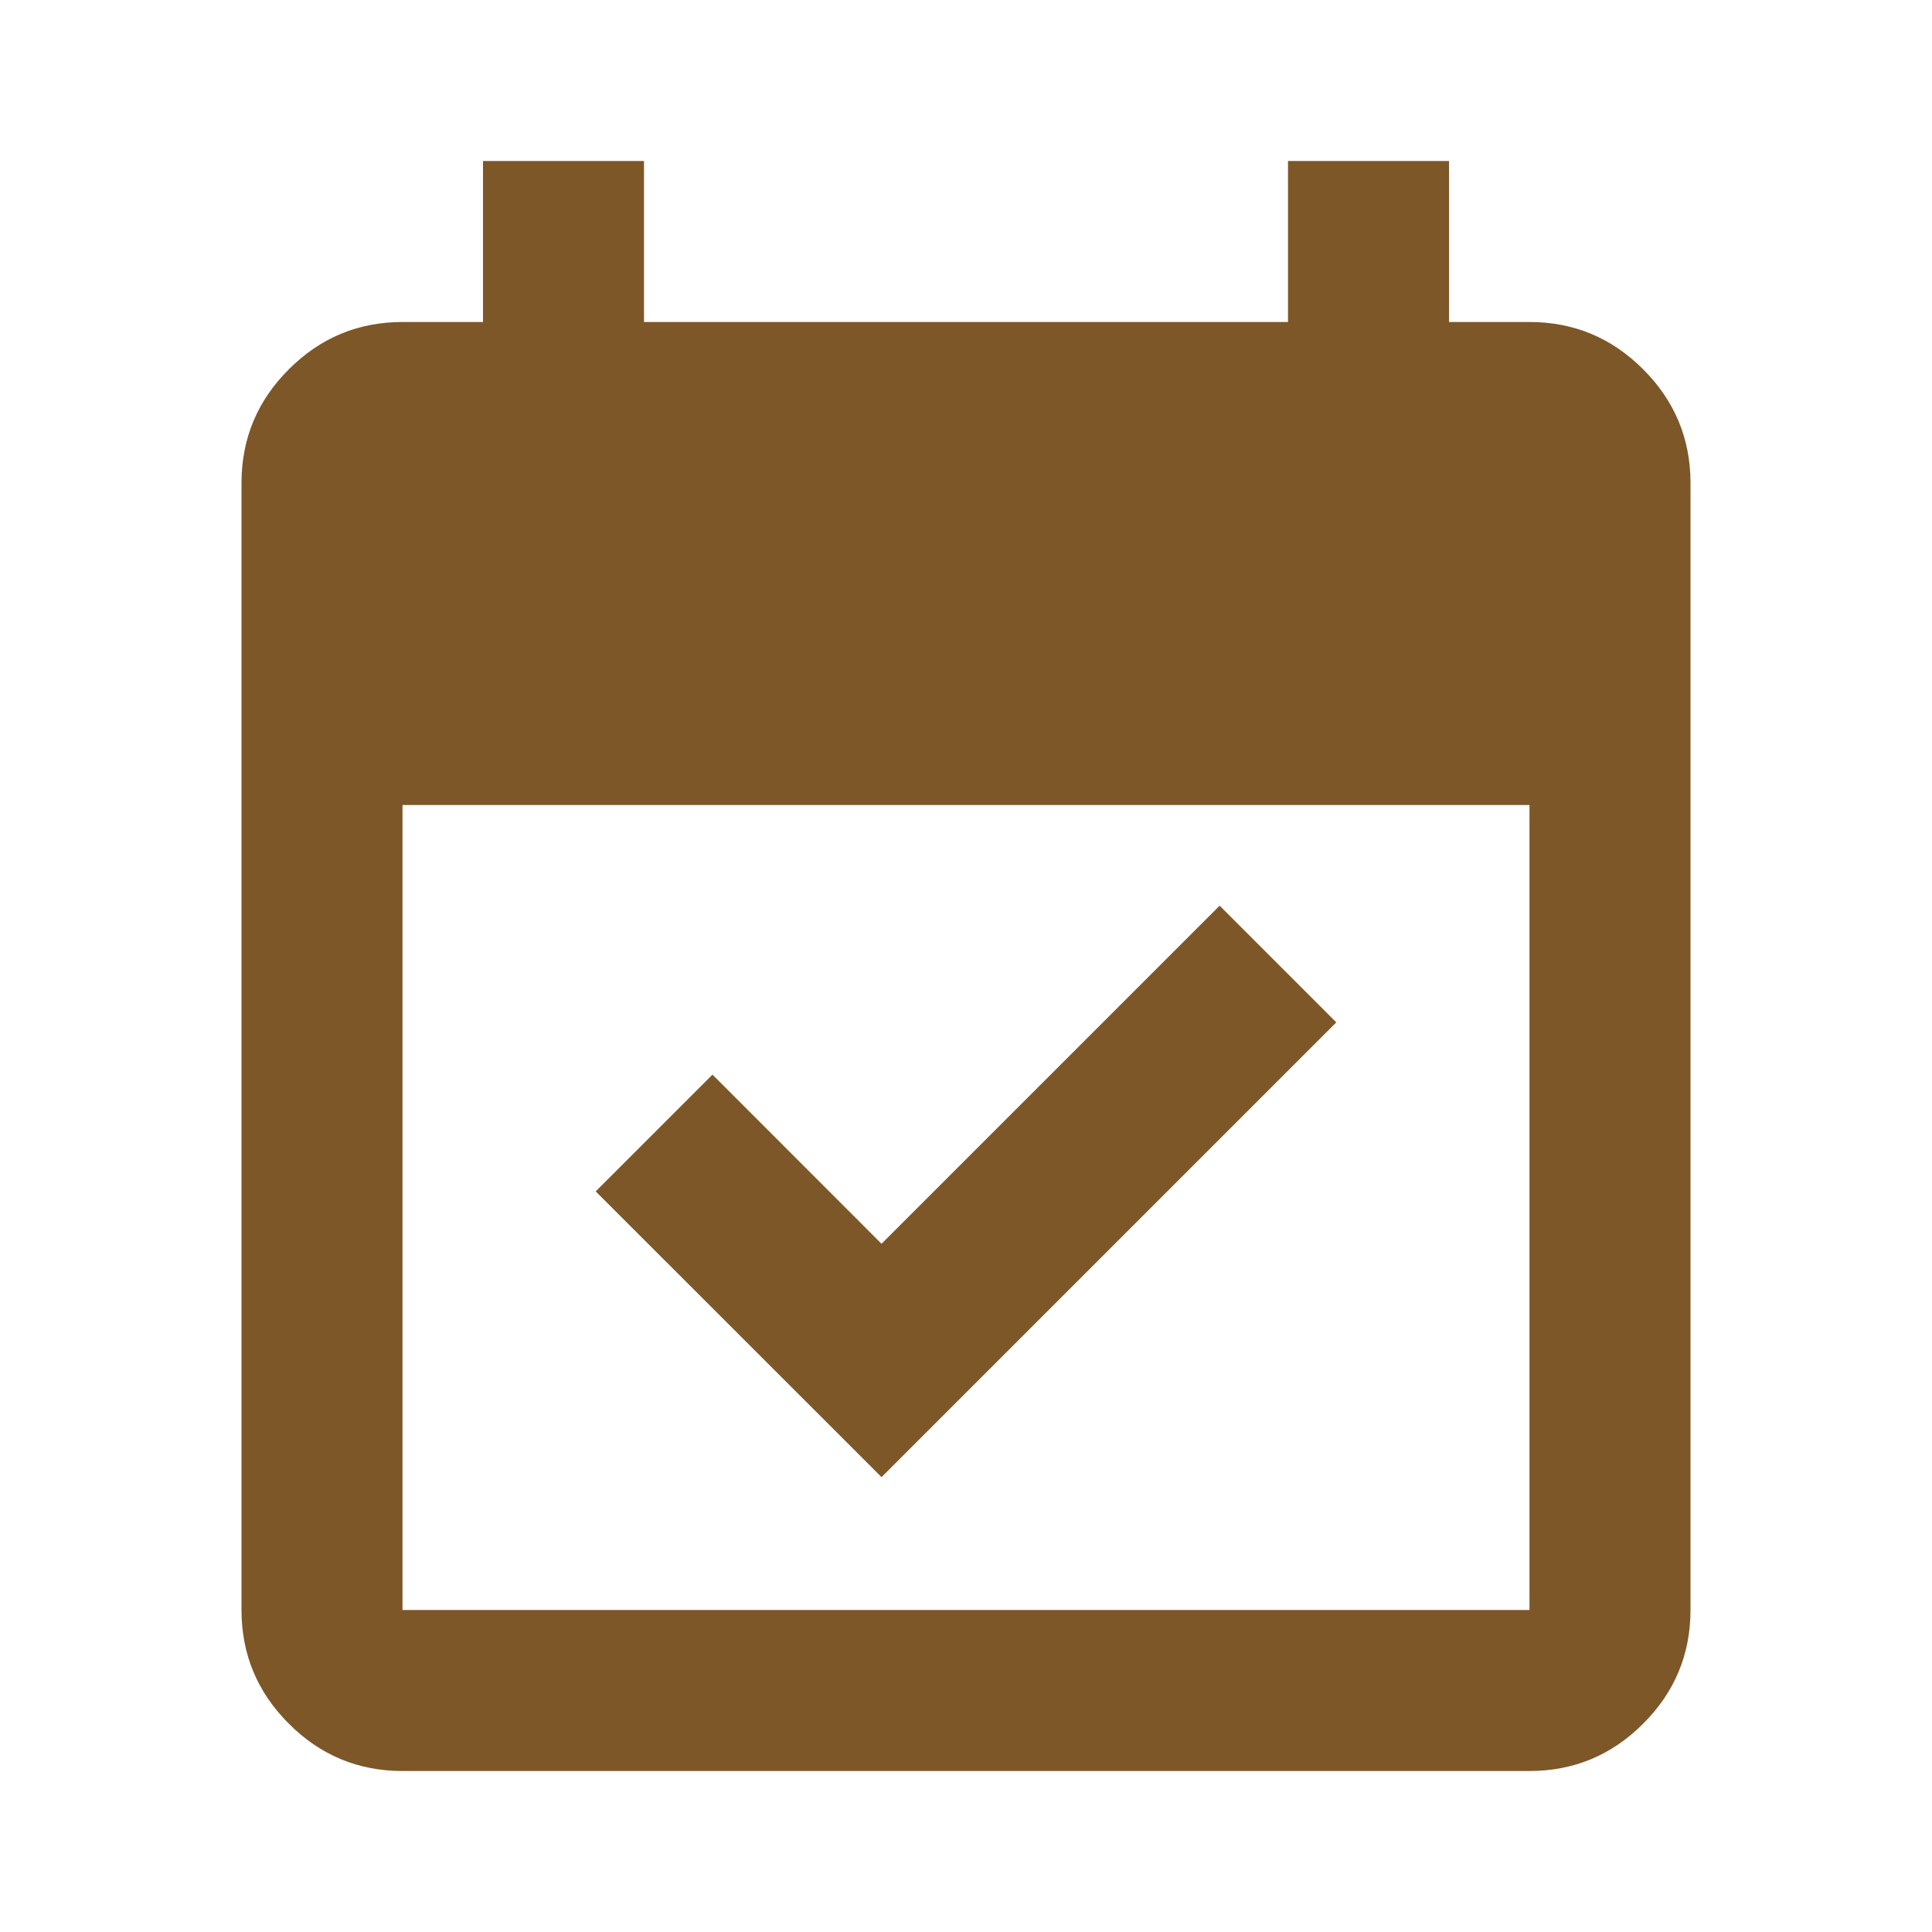 <svg width="18" height="18" viewBox="0 0 18 18" fill="none" xmlns="http://www.w3.org/2000/svg">
<g filter="url(#filter0_i_4_3585)">
<mask id="mask0_4_3585" style="mask-type:alpha" maskUnits="userSpaceOnUse" x="0" y="0" width="18" height="18">
<rect width="18" height="18" fill="#FFDBAE"/>
</mask>
<g mask="url(#mask0_4_3585)">
<path d="M8.213 13.762L5.55 11.1L6.638 10.012L8.213 11.588L11.363 8.438L12.45 9.525L8.213 13.762ZM3.75 16.5C3.337 16.5 2.984 16.353 2.691 16.059C2.397 15.766 2.25 15.412 2.25 15V4.5C2.25 4.088 2.397 3.734 2.691 3.441C2.984 3.147 3.337 3 3.75 3H4.5V1.5H6V3H12V1.5H13.5V3H14.25C14.662 3 15.016 3.147 15.309 3.441C15.603 3.734 15.75 4.088 15.75 4.5V15C15.75 15.412 15.603 15.766 15.309 16.059C15.016 16.353 14.662 16.5 14.25 16.5H3.75ZM3.75 15H14.25V7.5H3.75V15Z" fill="#7D5728"/>
</g>
</g>
<defs>
<filter id="filter0_i_4_3585" x="2.25" y="1.5" width="13.5" height="15" filterUnits="userSpaceOnUse" color-interpolation-filters="sRGB">
<feFlood flood-opacity="0" result="BackgroundImageFix"/>
<feBlend mode="normal" in="SourceGraphic" in2="BackgroundImageFix" result="shape"/>
<feColorMatrix in="SourceAlpha" type="matrix" values="0 0 0 0 0 0 0 0 0 0 0 0 0 0 0 0 0 0 127 0" result="hardAlpha"/>
<feOffset/>
<feGaussianBlur stdDeviation="0.5"/>
<feComposite in2="hardAlpha" operator="arithmetic" k2="-1" k3="1"/>
<feColorMatrix type="matrix" values="0 0 0 0 0.304 0 0 0 0 0.228 0 0 0 0 0.135 0 0 0 0.25 0"/>
<feBlend mode="normal" in2="shape" result="effect1_innerShadow_4_3585"/>
</filter>
</defs>
</svg>
